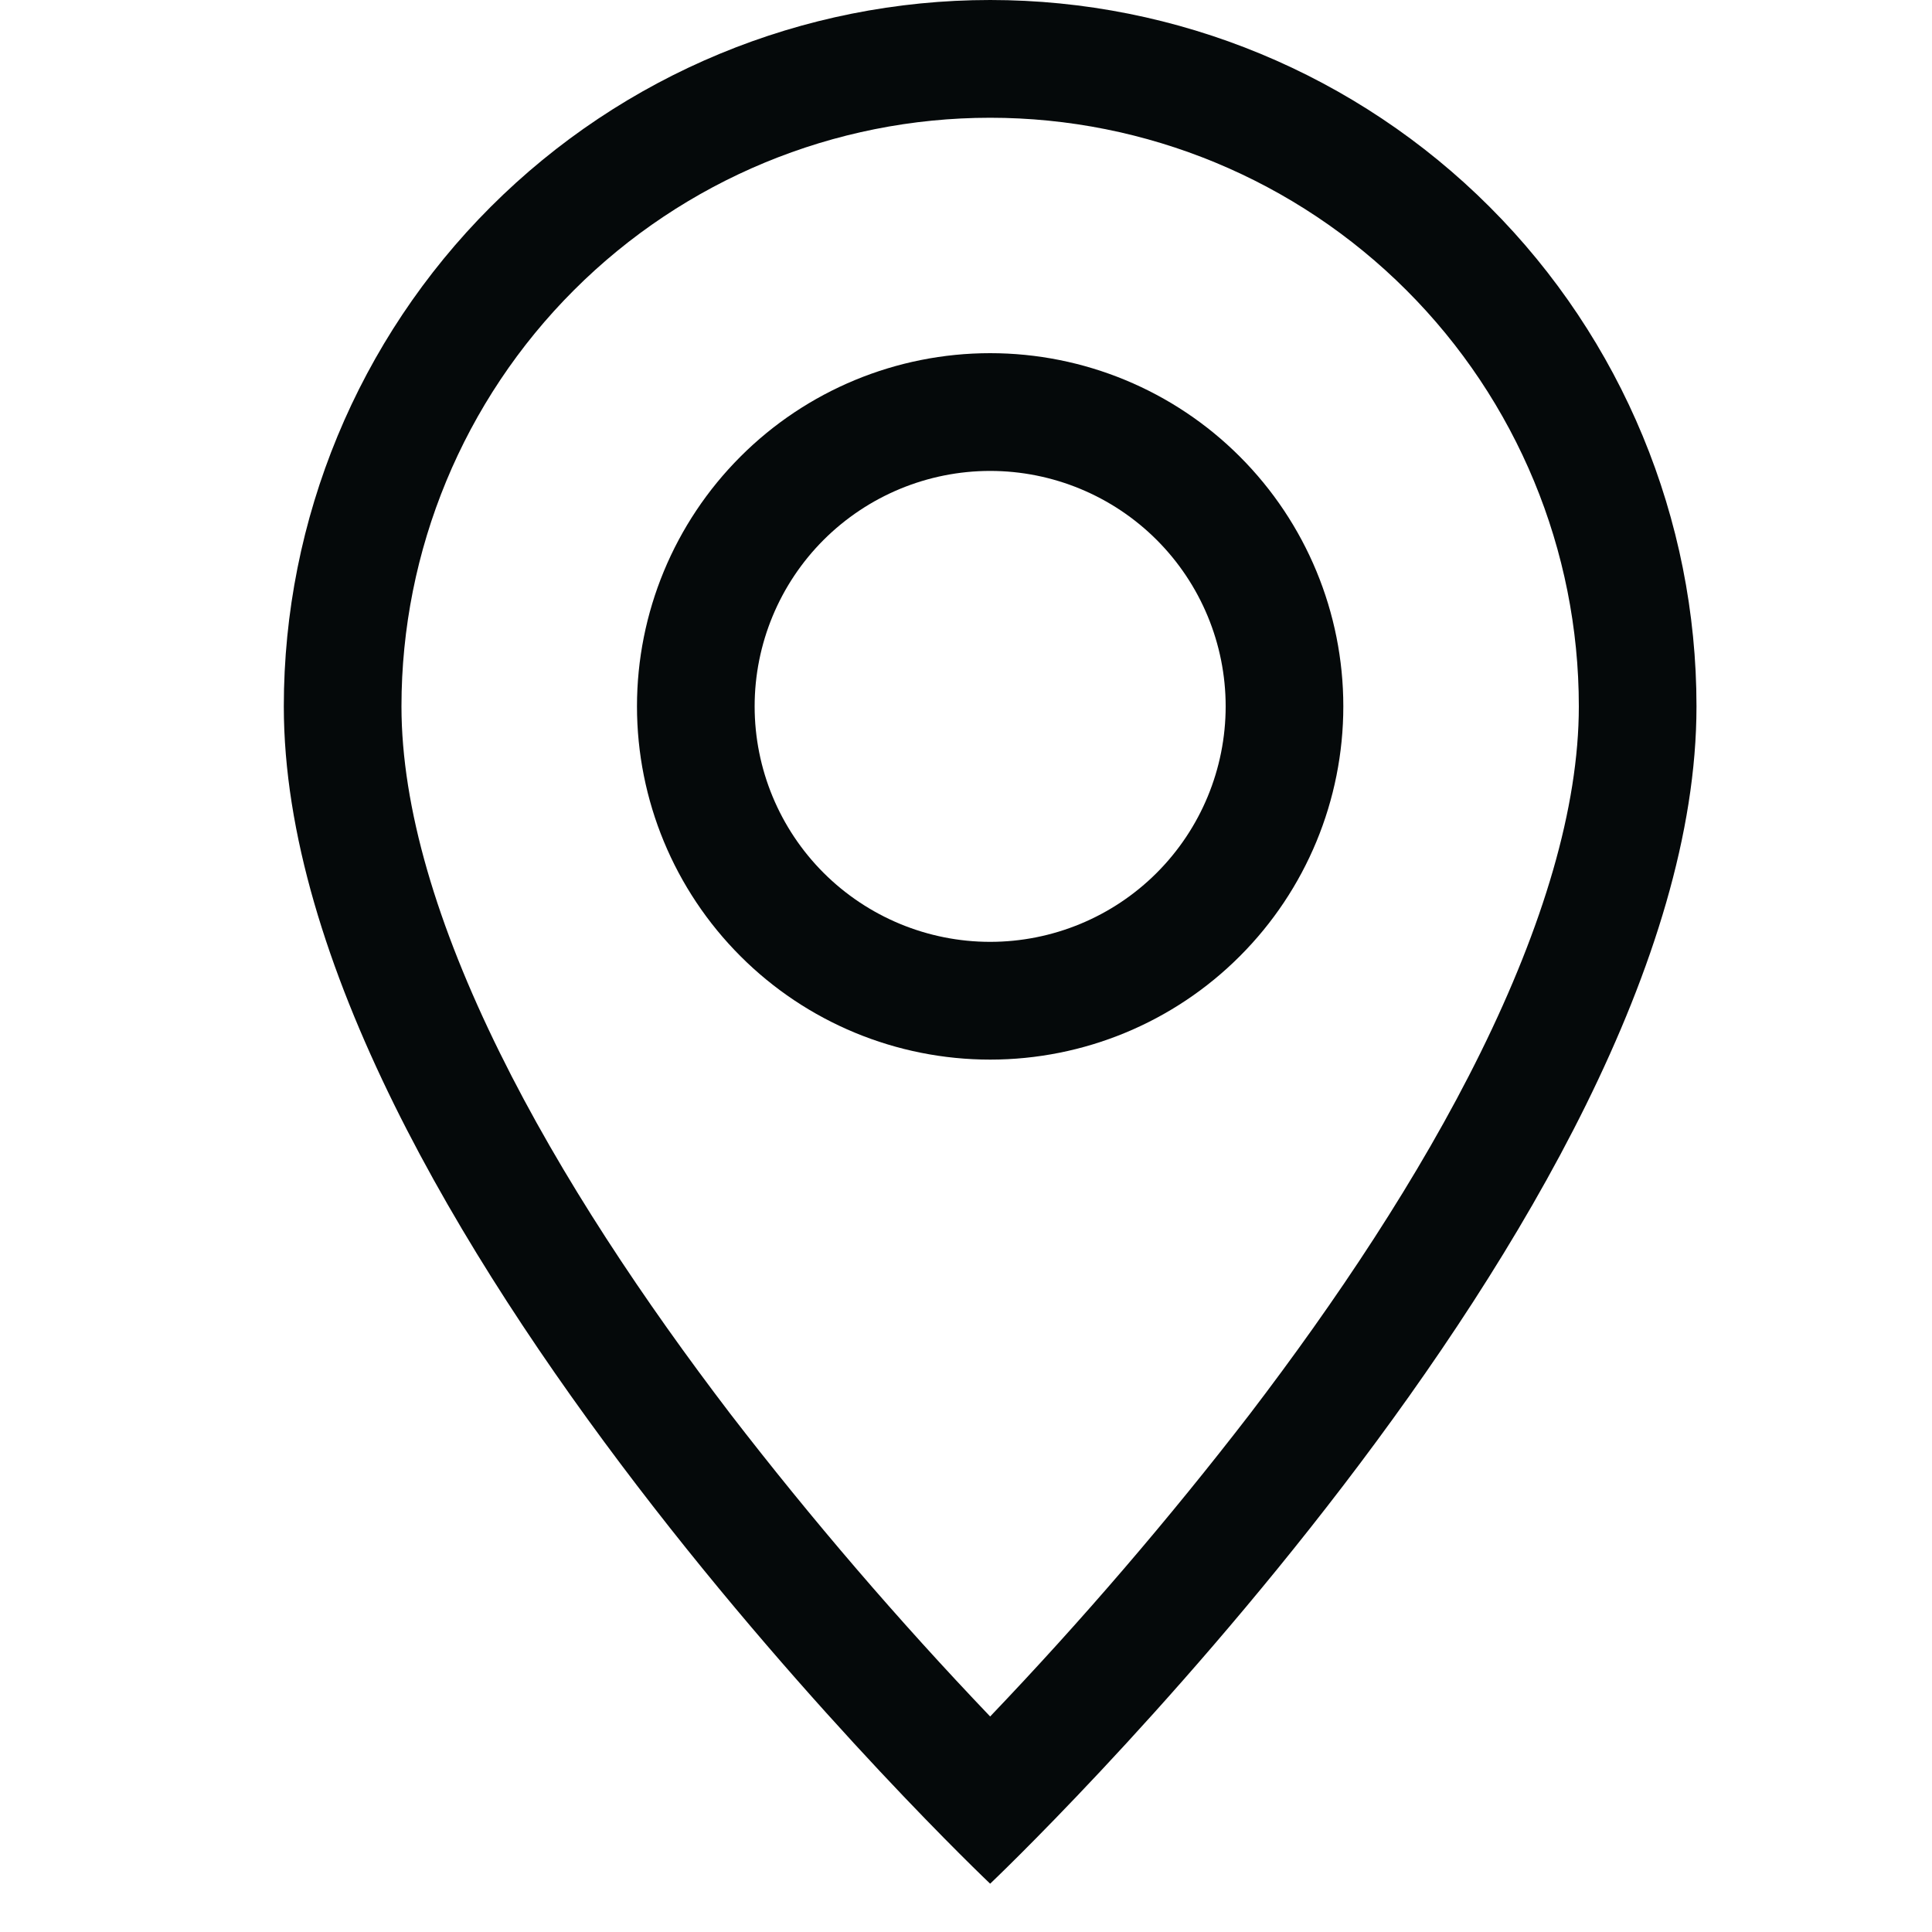<?xml version="1.0" encoding="UTF-8"?> <svg xmlns="http://www.w3.org/2000/svg" width="20" height="20" viewBox="0 0 20 20" fill="none"><g clip-path="url(#clip0_280_229)"><path d="M15.327 10.896C14.689 12.19 13.823 13.479 12.939 14.637C12.098 15.728 11.201 16.773 10.25 17.769C9.299 16.773 8.402 15.728 7.561 14.637C6.677 13.479 5.811 12.19 5.173 10.896C4.527 9.588 4.156 8.363 4.156 7.312C4.156 5.696 4.798 4.146 5.941 3.004C7.084 1.861 8.634 1.219 10.25 1.219C11.866 1.219 13.416 1.861 14.559 3.004C15.702 4.146 16.344 5.696 16.344 7.312C16.344 8.363 15.972 9.588 15.327 10.896ZM10.25 19.5C10.25 19.5 17.562 12.57 17.562 7.312C17.562 5.373 16.792 3.513 15.421 2.142C14.049 0.77 12.189 0 10.25 0C8.311 0 6.451 0.77 5.079 2.142C3.708 3.513 2.938 5.373 2.938 7.312C2.938 12.57 10.25 19.5 10.25 19.5Z" fill="#05090A"></path><path d="M10.25 9.75C9.604 9.75 8.984 9.493 8.526 9.036C8.069 8.579 7.812 7.959 7.812 7.312C7.812 6.666 8.069 6.046 8.526 5.589C8.984 5.132 9.604 4.875 10.25 4.875C10.896 4.875 11.517 5.132 11.974 5.589C12.431 6.046 12.688 6.666 12.688 7.312C12.688 7.959 12.431 8.579 11.974 9.036C11.517 9.493 10.896 9.75 10.25 9.75ZM10.25 10.969C11.22 10.969 12.15 10.584 12.835 9.898C13.521 9.212 13.906 8.282 13.906 7.312C13.906 6.343 13.521 5.413 12.835 4.727C12.15 4.041 11.22 3.656 10.25 3.656C9.28 3.656 8.35 4.041 7.665 4.727C6.979 5.413 6.594 6.343 6.594 7.312C6.594 8.282 6.979 9.212 7.665 9.898C8.35 10.584 9.28 10.969 10.25 10.969Z" fill="#05090A"></path></g><defs><clipPath id="clip0_280_229"><rect width="19.5" height="19.5" fill="white" transform="translate(0.5)"></rect></clipPath></defs></svg> 